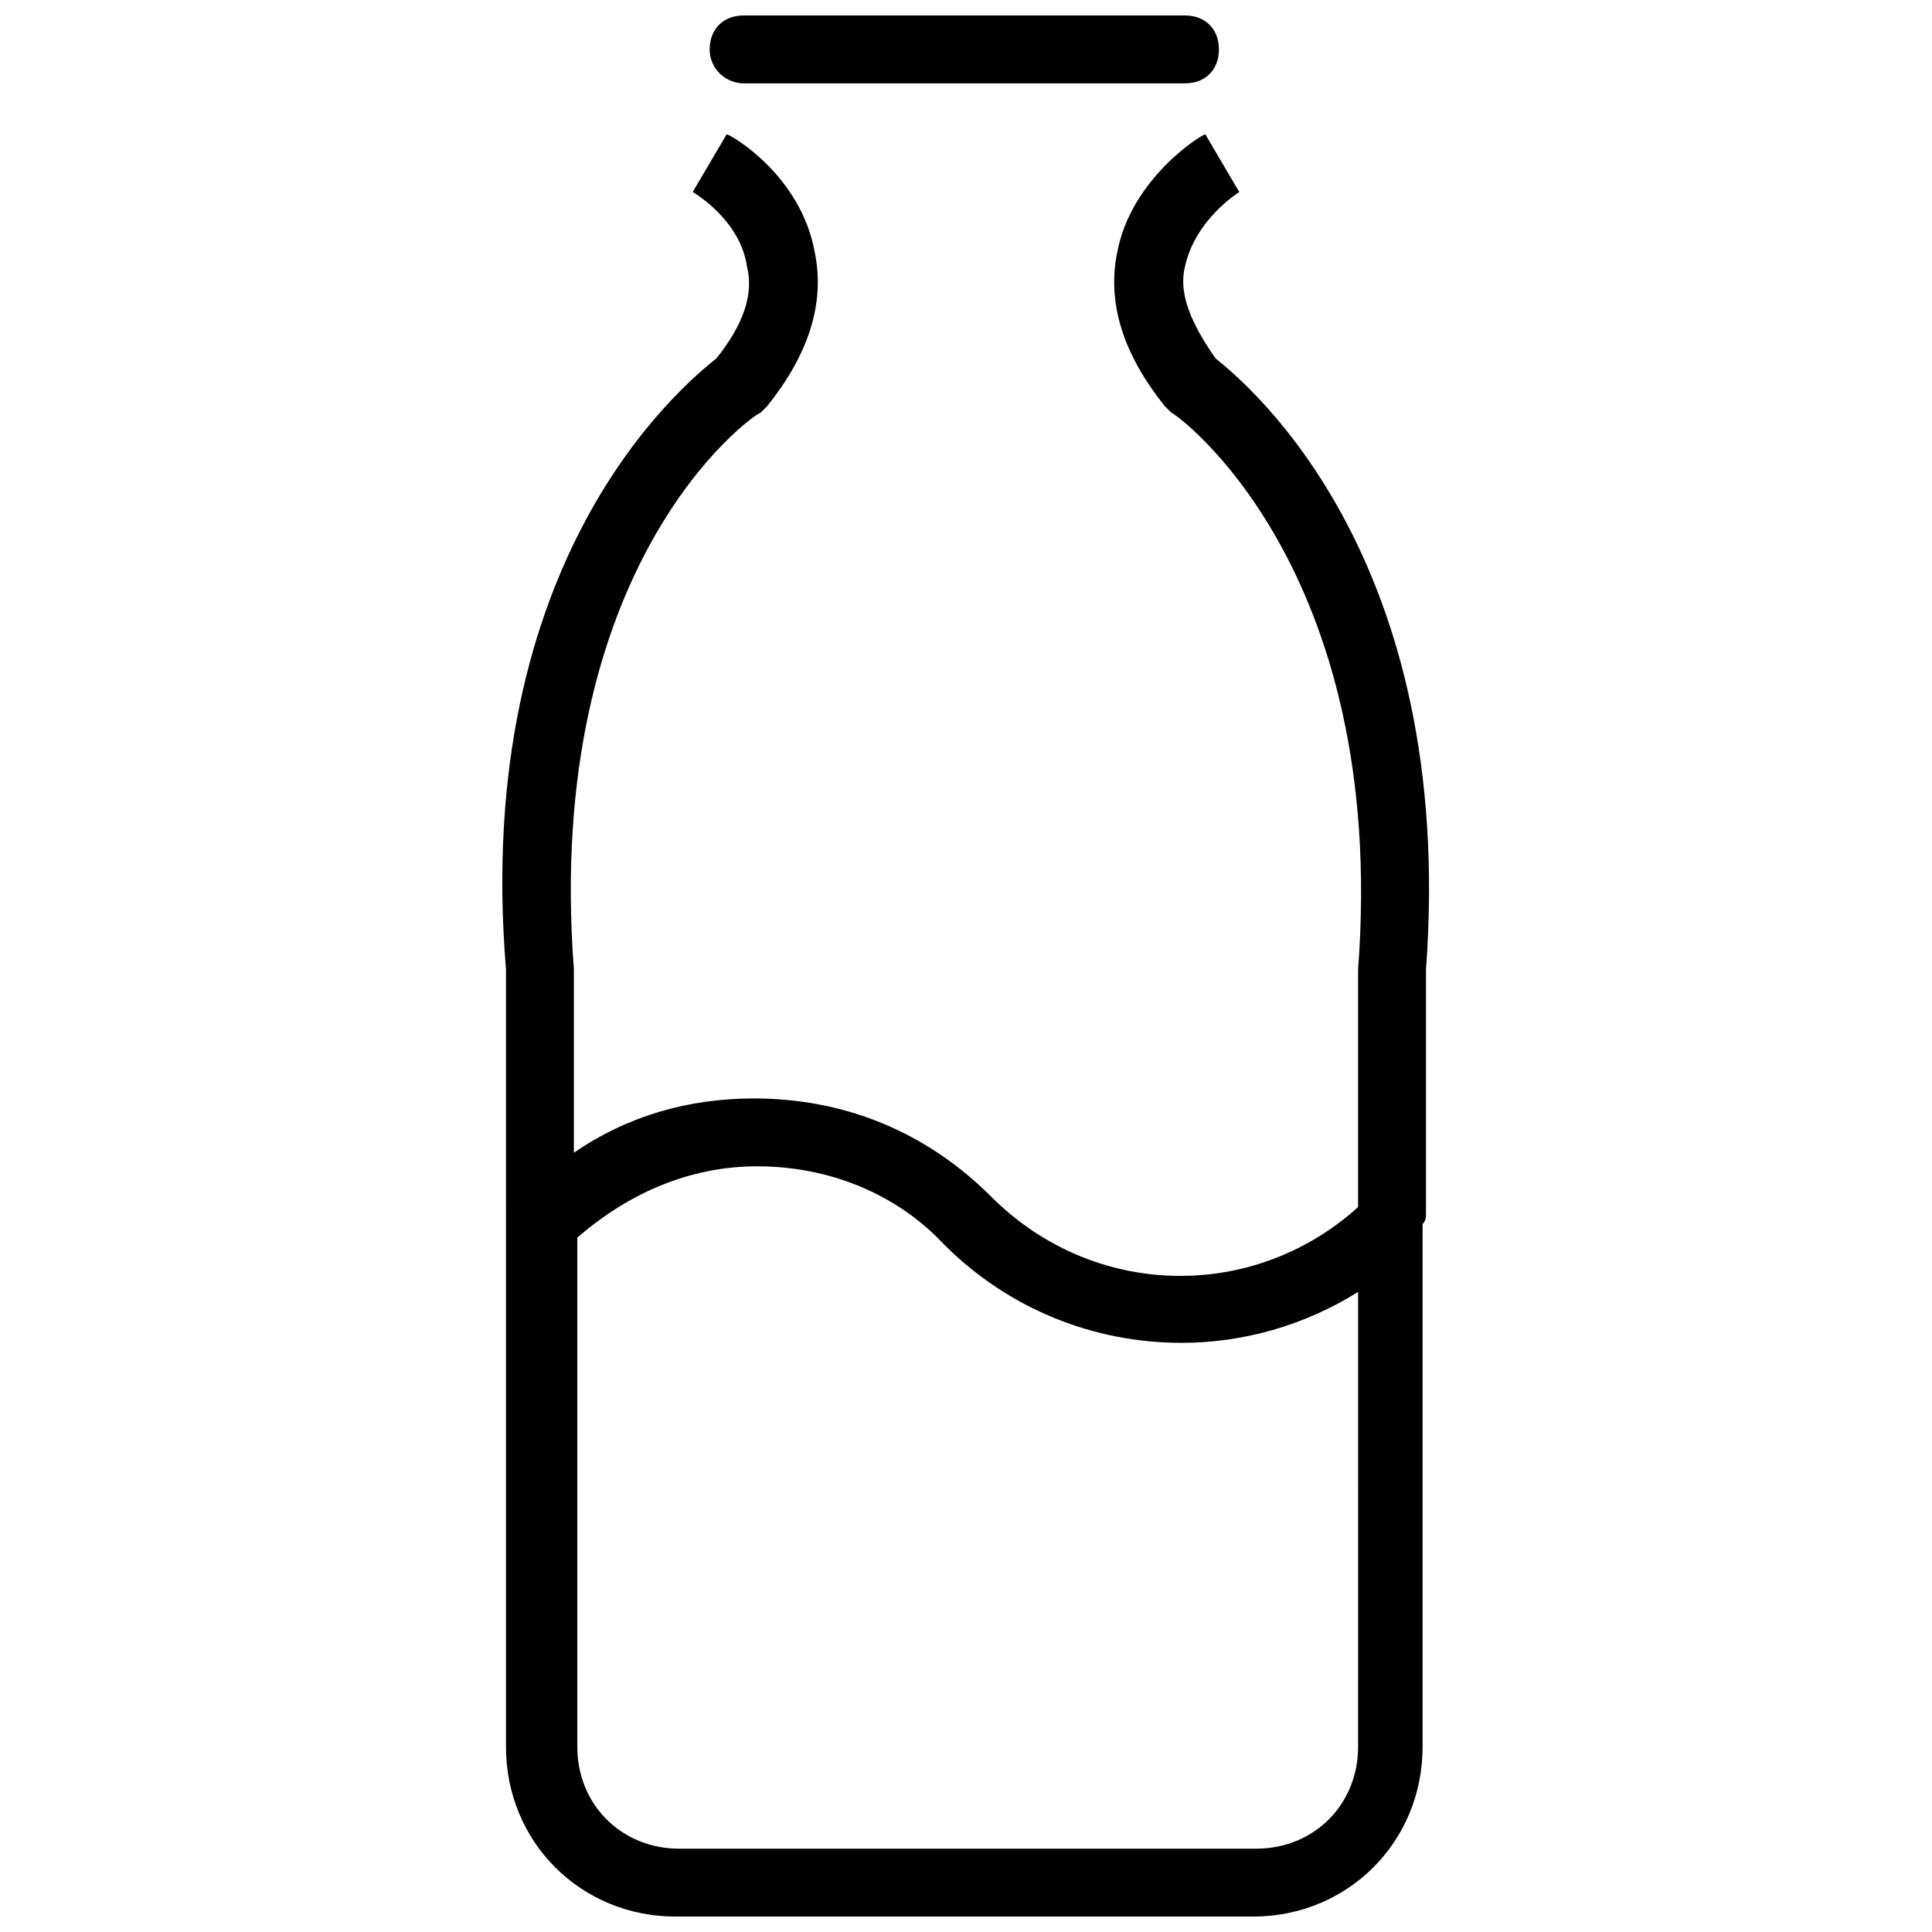 <?xml version="1.0" encoding="UTF-8"?>
<!-- Uploaded to: SVG Repo, www.svgrepo.com, Generator: SVG Repo Mixer Tools -->
<svg width="800px" height="800px" version="1.1" viewBox="144 144 512 512" xmlns="http://www.w3.org/2000/svg">
 <defs>
  <clipPath id="a">
   <path d="m277 148.09h246v503.81h-246z"/>
  </clipPath>
 </defs>
 <g clip-path="url(#a)">
  <path d="m341.07 166.09h116.96c5.398 0 8.996-3.598 8.996-8.996 0-5.398-3.598-8.996-8.996-8.996h-116.96c-5.398 0-8.996 3.598-8.996 8.996 0 5.398 4.5 8.996 8.996 8.996zm180.83 299.59v-64.777c8.098-108.86-46.781-154.74-55.777-161.93-6.297-8.996-9.895-17.094-8.098-24.289 2.699-12.594 14.395-19.793 14.395-19.793l-8.996-15.293c-0.898 0-19.793 11.695-23.391 31.488-2.699 13.496 1.801 26.988 12.594 40.484l1.801 1.801c0.898 0 57.578 40.484 49.48 147.54v62.977c-27.891 25.191-70.172 24.289-97.164-2.699-17.094-17.094-38.684-26.09-62.977-26.09-17.094 0-33.289 4.5-47.684 14.395v-48.582c-8.094-107.06 46.785-146.65 49.484-147.55l1.801-1.801c10.793-13.496 15.293-26.988 12.594-40.484-3.602-20.691-22.492-31.488-23.391-31.488l-8.996 15.293s12.594 7.199 14.395 19.793c1.801 7.199-0.898 15.293-8.098 24.289-8.996 7.199-64.777 53.078-55.777 161.94l-0.004 206.03c0 25.191 19.793 44.984 44.984 44.984h152.94c25.191 0 44.984-19.793 44.984-44.984v-138.55c0.898-0.902 0.898-1.801 0.898-2.703zm-17.992 141.25c0 15.293-11.695 26.988-26.988 26.988h-152.94c-15.293 0-26.988-11.695-26.988-26.988v-134.95c13.496-11.695 29.688-18.895 47.684-18.895 18.895 0 36.887 7.199 49.48 20.691 17.094 17.094 39.586 26.09 62.977 26.09 16.195 0 32.387-4.5 46.781-13.496z"/>
 </g>
</svg>